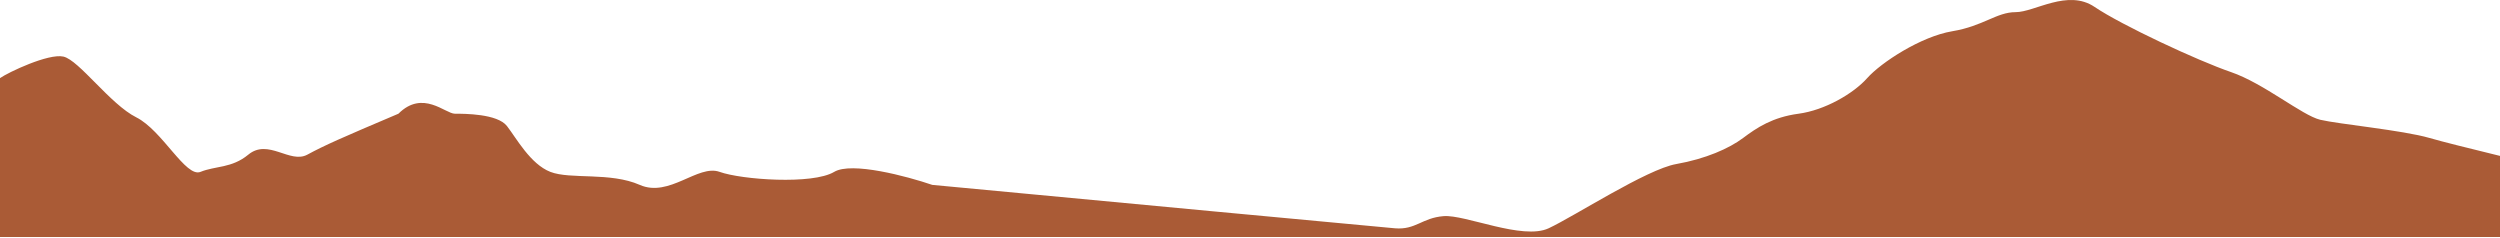 <svg width="1440" height="137" viewBox="0 0 1440 137" fill="none" xmlns="http://www.w3.org/2000/svg">
<path d="M537 106.498C621.833 114.498 793.9 130.698 803.5 131.498C815.5 132.498 819 125.498 831.5 124.498C844 123.498 877 138.498 892 131.498C907 124.498 948.5 97.498 965.5 94.498C982.5 91.498 996 85.498 1004 79.498C1012 73.498 1021 67.498 1036 65.498C1051 63.498 1067.5 53.998 1075.5 44.998C1083.5 35.998 1106.5 20.998 1124.5 17.998C1142.5 14.998 1150 6.998 1161 6.998C1172 6.998 1191 -6.502 1206.5 3.998C1222 14.498 1266 34.998 1285 41.498C1304 47.998 1326 66.498 1336.5 68.998C1347 71.498 1384 74.999 1399.5 79.498C1415 83.998 1456.5 93.498 1476 98.998C1495.5 104.498 1519 107.498 1535.5 111.998C1552 116.498 1661 131.998 1681 132.498C1701 132.998 1711 127.998 1719.5 128.498C1728 128.998 1763 132.498 1774 132.498C1785 132.498 1808.5 126.998 1830 132.498C1838.98 134.796 1859.39 135.959 1881.1 136.498H1952C1986.5 135.165 2057.7 132.498 2066.5 132.498C2077.5 132.498 2106 118.681 2122.5 123.59C2139 128.498 2185 128.498 2192.5 132.498C2200 136.498 2383 136.498 2399 132.498C2415 128.498 2442 128.59 2459.5 123.59C2477 118.59 2566.5 94.498 2583.5 94.498C2600.5 94.498 2611.5 103.498 2643.5 98.998C2675.5 94.498 2705 72.498 2724.5 68.998C2744 65.498 2752.5 89.999 2759 94.498C2764.2 98.098 2788.17 118.665 2799.5 128.498C2808 125.165 2829.7 114.598 2848.5 98.998C2872 79.498 2896 89.999 2923.5 79.498C2945.5 71.098 2985 52.998 3000 44.998V136.498H1952C1944.14 136.789 1911.36 137.25 1881.1 136.498H537H0V45C4.667 41.697 27.884 30.675 36.5 32.59C45.5 34.59 63.5 60.09 78.5 67.59C93.5 75.09 107 102.498 115.5 98.998C124 95.498 133.455 96.975 143 89.09C154.5 79.59 167 94.498 177 89.09C187 83.681 196.5 79.498 229.5 65.498C243.5 51.498 256.5 65.498 262 65.498C267.5 65.498 286.5 65.498 292 72.59C297.5 79.681 305.5 94.498 317 98.998C328.5 103.498 351.5 98.998 368.5 106.498C385.5 113.999 402 94.498 414.5 98.998C427 103.498 468 106.498 480.5 98.998C490.5 92.998 522.333 101.498 537 106.498Z" fill="#AA5B36"/>
</svg>
